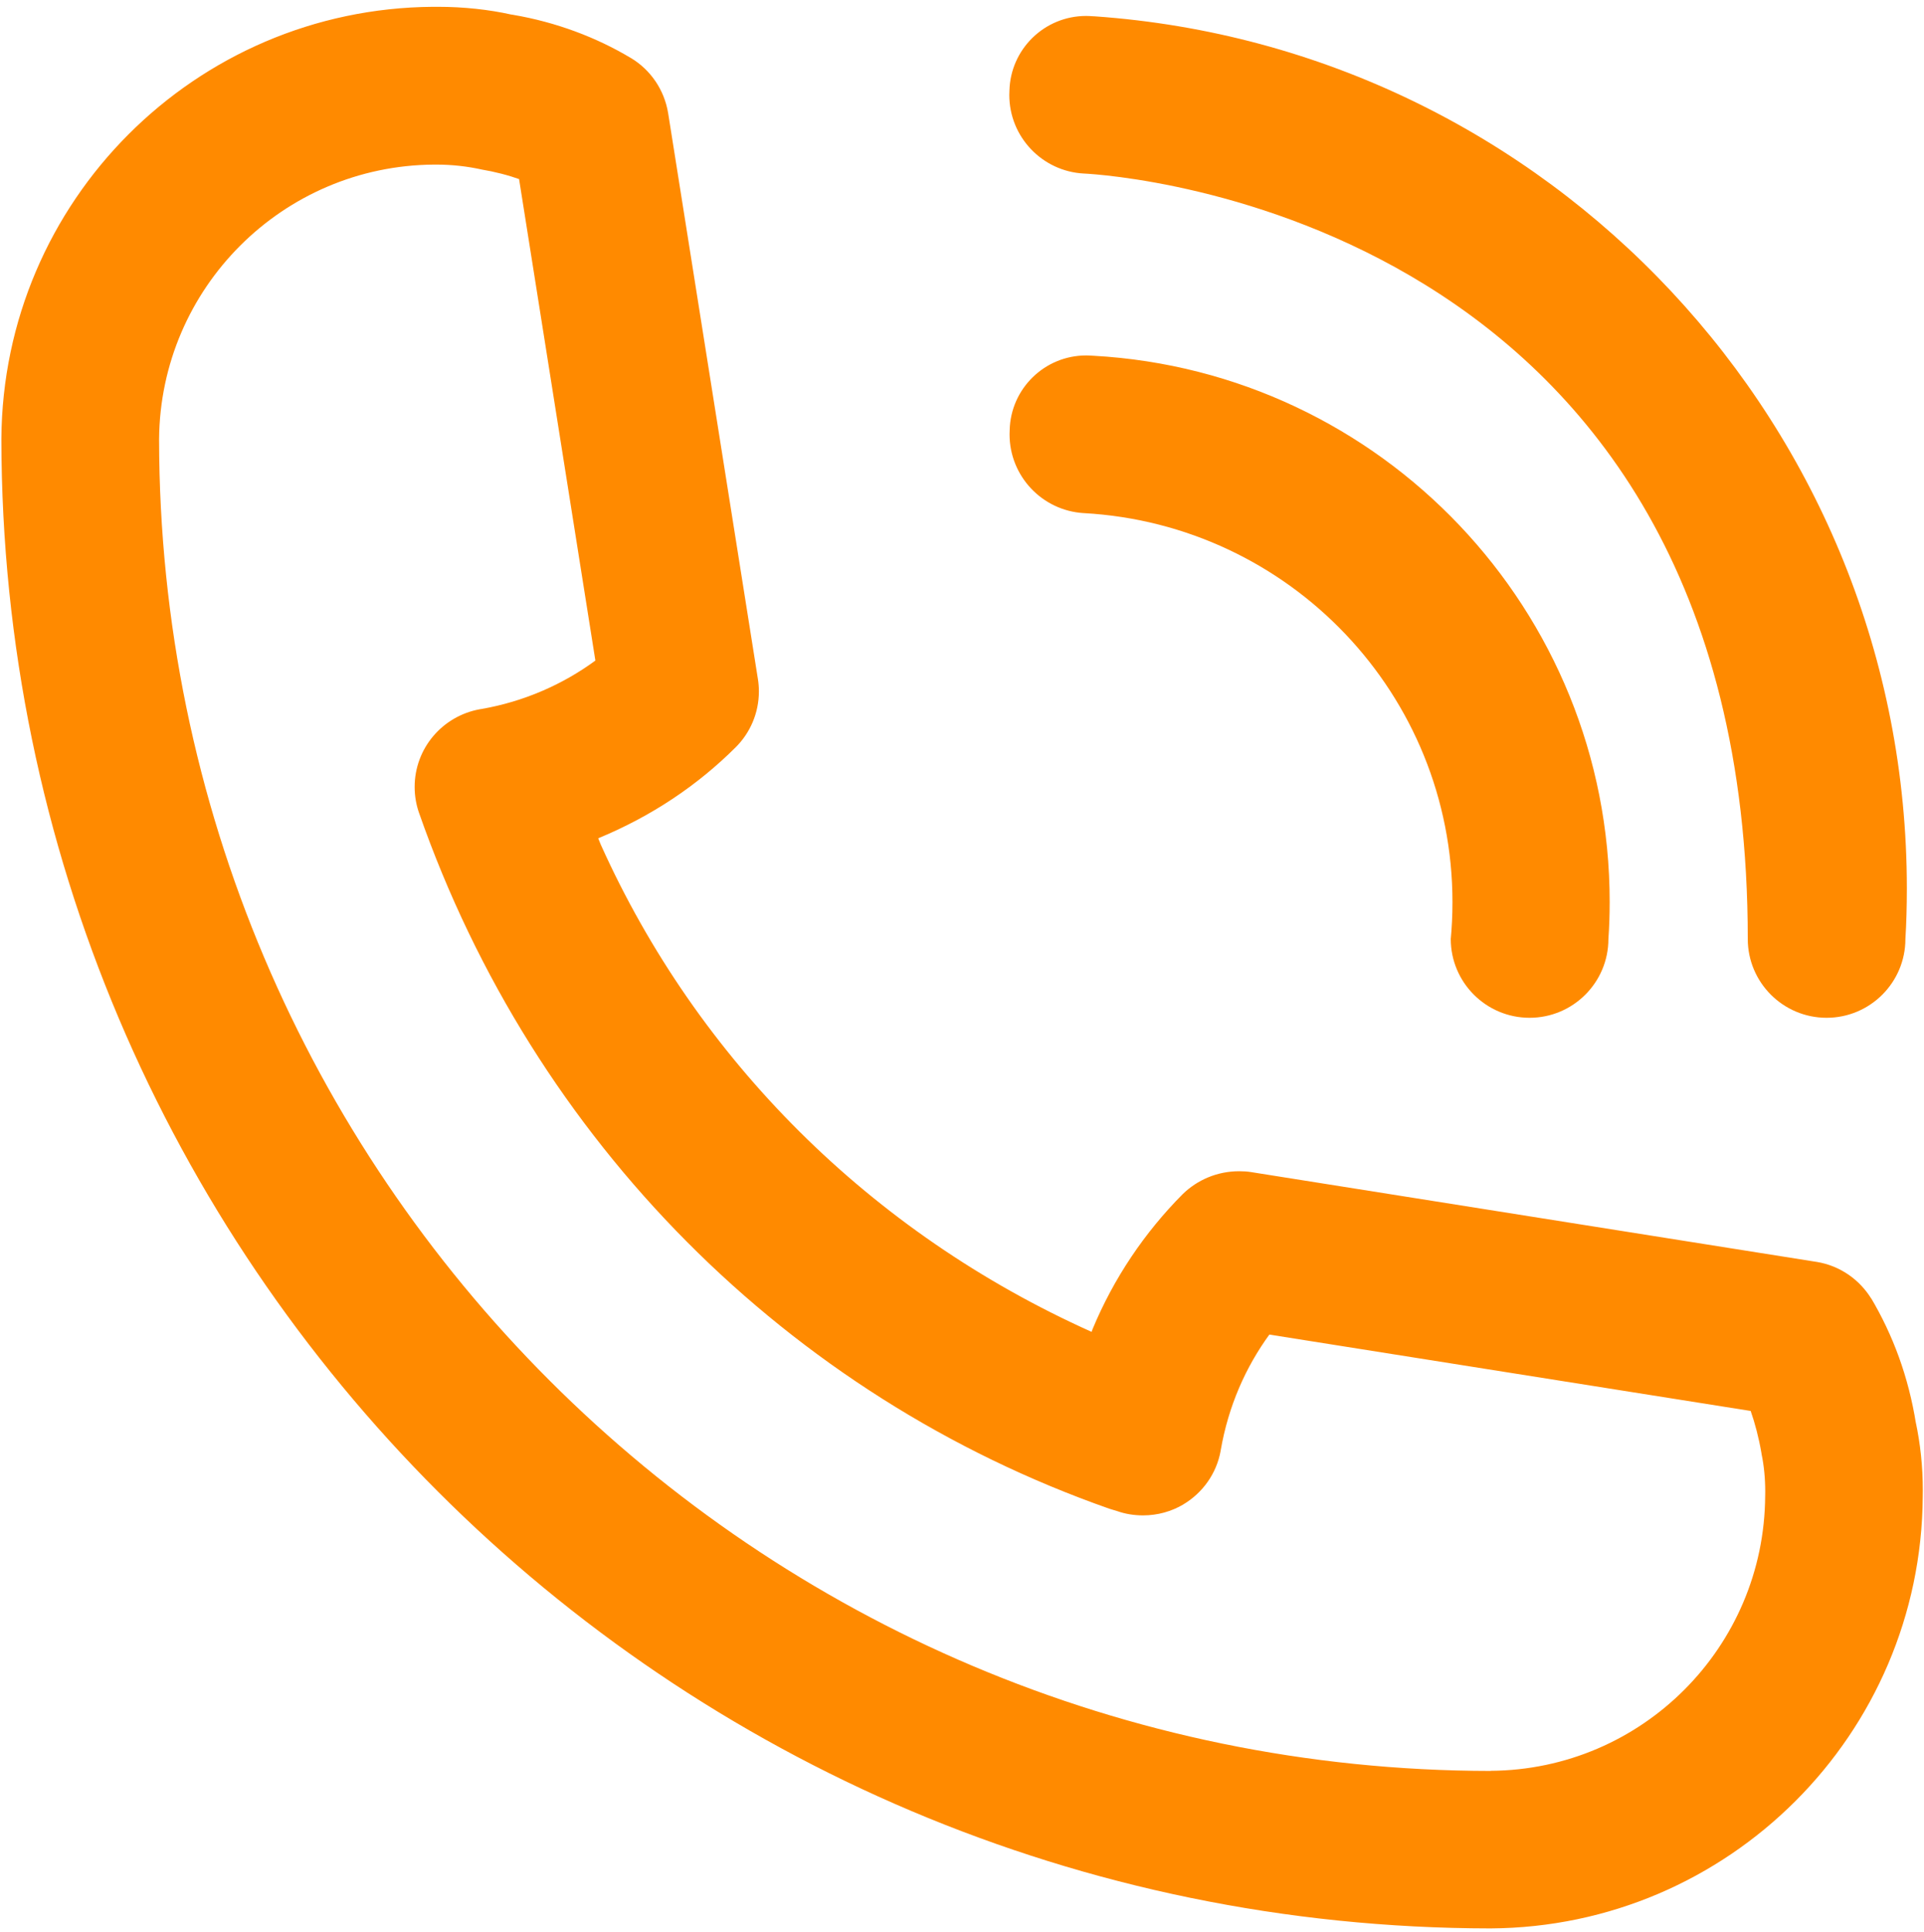 <?xml version="1.0" encoding="UTF-8"?> <svg xmlns="http://www.w3.org/2000/svg" width="246" height="247" viewBox="0 0 246 247" fill="none"><path d="M244.977 182.018C244.026 176.028 242.035 170.658 239.181 165.861L239.293 166.071C237.77 163.571 235.246 161.806 232.295 161.322L232.239 161.314L159.926 149.833C159.475 149.76 158.959 149.728 158.435 149.728C155.629 149.728 153.081 150.841 151.219 152.655C146.341 157.565 142.398 163.41 139.697 169.908L139.568 170.263C111.301 157.581 89.162 135.441 76.802 107.948L76.487 107.166C83.332 104.336 89.178 100.402 94.08 95.516C95.902 93.694 97.031 91.17 97.031 88.38C97.031 87.824 96.982 87.276 96.894 86.736L96.902 86.792L85.429 14.472C84.937 11.456 83.163 8.925 80.696 7.433L80.648 7.409C76.246 4.772 71.094 2.829 65.603 1.894L65.337 1.854C62.523 1.225 59.29 0.87 55.976 0.87C55.783 0.87 55.597 0.87 55.404 0.87H55.436H55.355C24.944 1.096 0.361 25.711 0.176 56.106V56.122C0.297 161.233 85.469 246.405 190.572 246.526C221.016 246.349 245.655 221.726 245.84 191.306V191.29C245.848 191.056 245.848 190.782 245.848 190.5C245.848 187.493 245.534 184.558 244.929 181.728L244.977 182.002V182.018ZM190.588 226.394C96.603 226.29 20.445 150.131 20.34 56.155C20.493 36.813 36.151 21.172 55.484 21.043C55.565 21.043 55.678 21.043 55.775 21.043C57.782 21.043 59.742 21.26 61.628 21.679L61.451 21.647C63.329 21.962 64.982 22.397 66.57 22.961L66.369 22.897L76.124 84.446C71.964 87.502 66.974 89.695 61.556 90.638L61.346 90.67C56.581 91.533 53.017 95.653 53.017 100.603C53.017 101.78 53.219 102.909 53.59 103.957L53.566 103.885C68.272 145.947 100.804 178.479 141.858 192.879L142.866 193.185C143.841 193.532 144.97 193.725 146.147 193.725C148.034 193.725 149.792 193.217 151.307 192.322L151.259 192.346C153.766 190.863 155.548 188.38 156.072 185.461L156.08 185.397C157.056 179.769 159.249 174.778 162.369 170.513L162.297 170.61L223.838 180.374C224.386 181.93 224.878 183.8 225.208 185.719L225.24 185.929C225.539 187.356 225.7 189 225.7 190.677C225.7 190.871 225.7 191.064 225.692 191.266V191.234C225.587 210.584 209.938 226.249 190.604 226.378H190.588V226.394ZM139.633 45.472C139.407 45.456 139.149 45.44 138.883 45.44C133.562 45.44 129.232 49.681 129.095 54.969V54.986C129.087 55.147 129.079 55.332 129.079 55.518C129.079 60.887 133.263 65.273 138.552 65.596H138.577C164.909 67.063 185.71 88.776 185.71 115.341C185.71 116.994 185.629 118.623 185.476 120.235L185.492 120.034C185.492 125.597 190.007 130.112 195.57 130.112C201.134 130.112 205.649 125.597 205.649 120.034C205.753 118.615 205.81 116.962 205.81 115.293C205.81 77.996 176.607 47.52 139.818 45.48L139.633 45.472ZM138.625 22.187C142.092 22.365 223.467 27.509 223.467 120.034C223.467 125.597 227.982 130.112 233.545 130.112C239.108 130.112 243.623 125.597 243.623 120.034C243.744 118.107 243.808 115.849 243.808 113.584C243.808 54.526 198.005 6.159 139.98 2.088L139.625 2.071C139.399 2.055 139.133 2.039 138.867 2.039C133.53 2.039 129.184 6.304 129.063 11.617C129.055 11.771 129.047 11.956 129.047 12.133C129.047 17.519 133.272 21.913 138.593 22.187H138.625Z" fill="#FF8A00"></path></svg> 